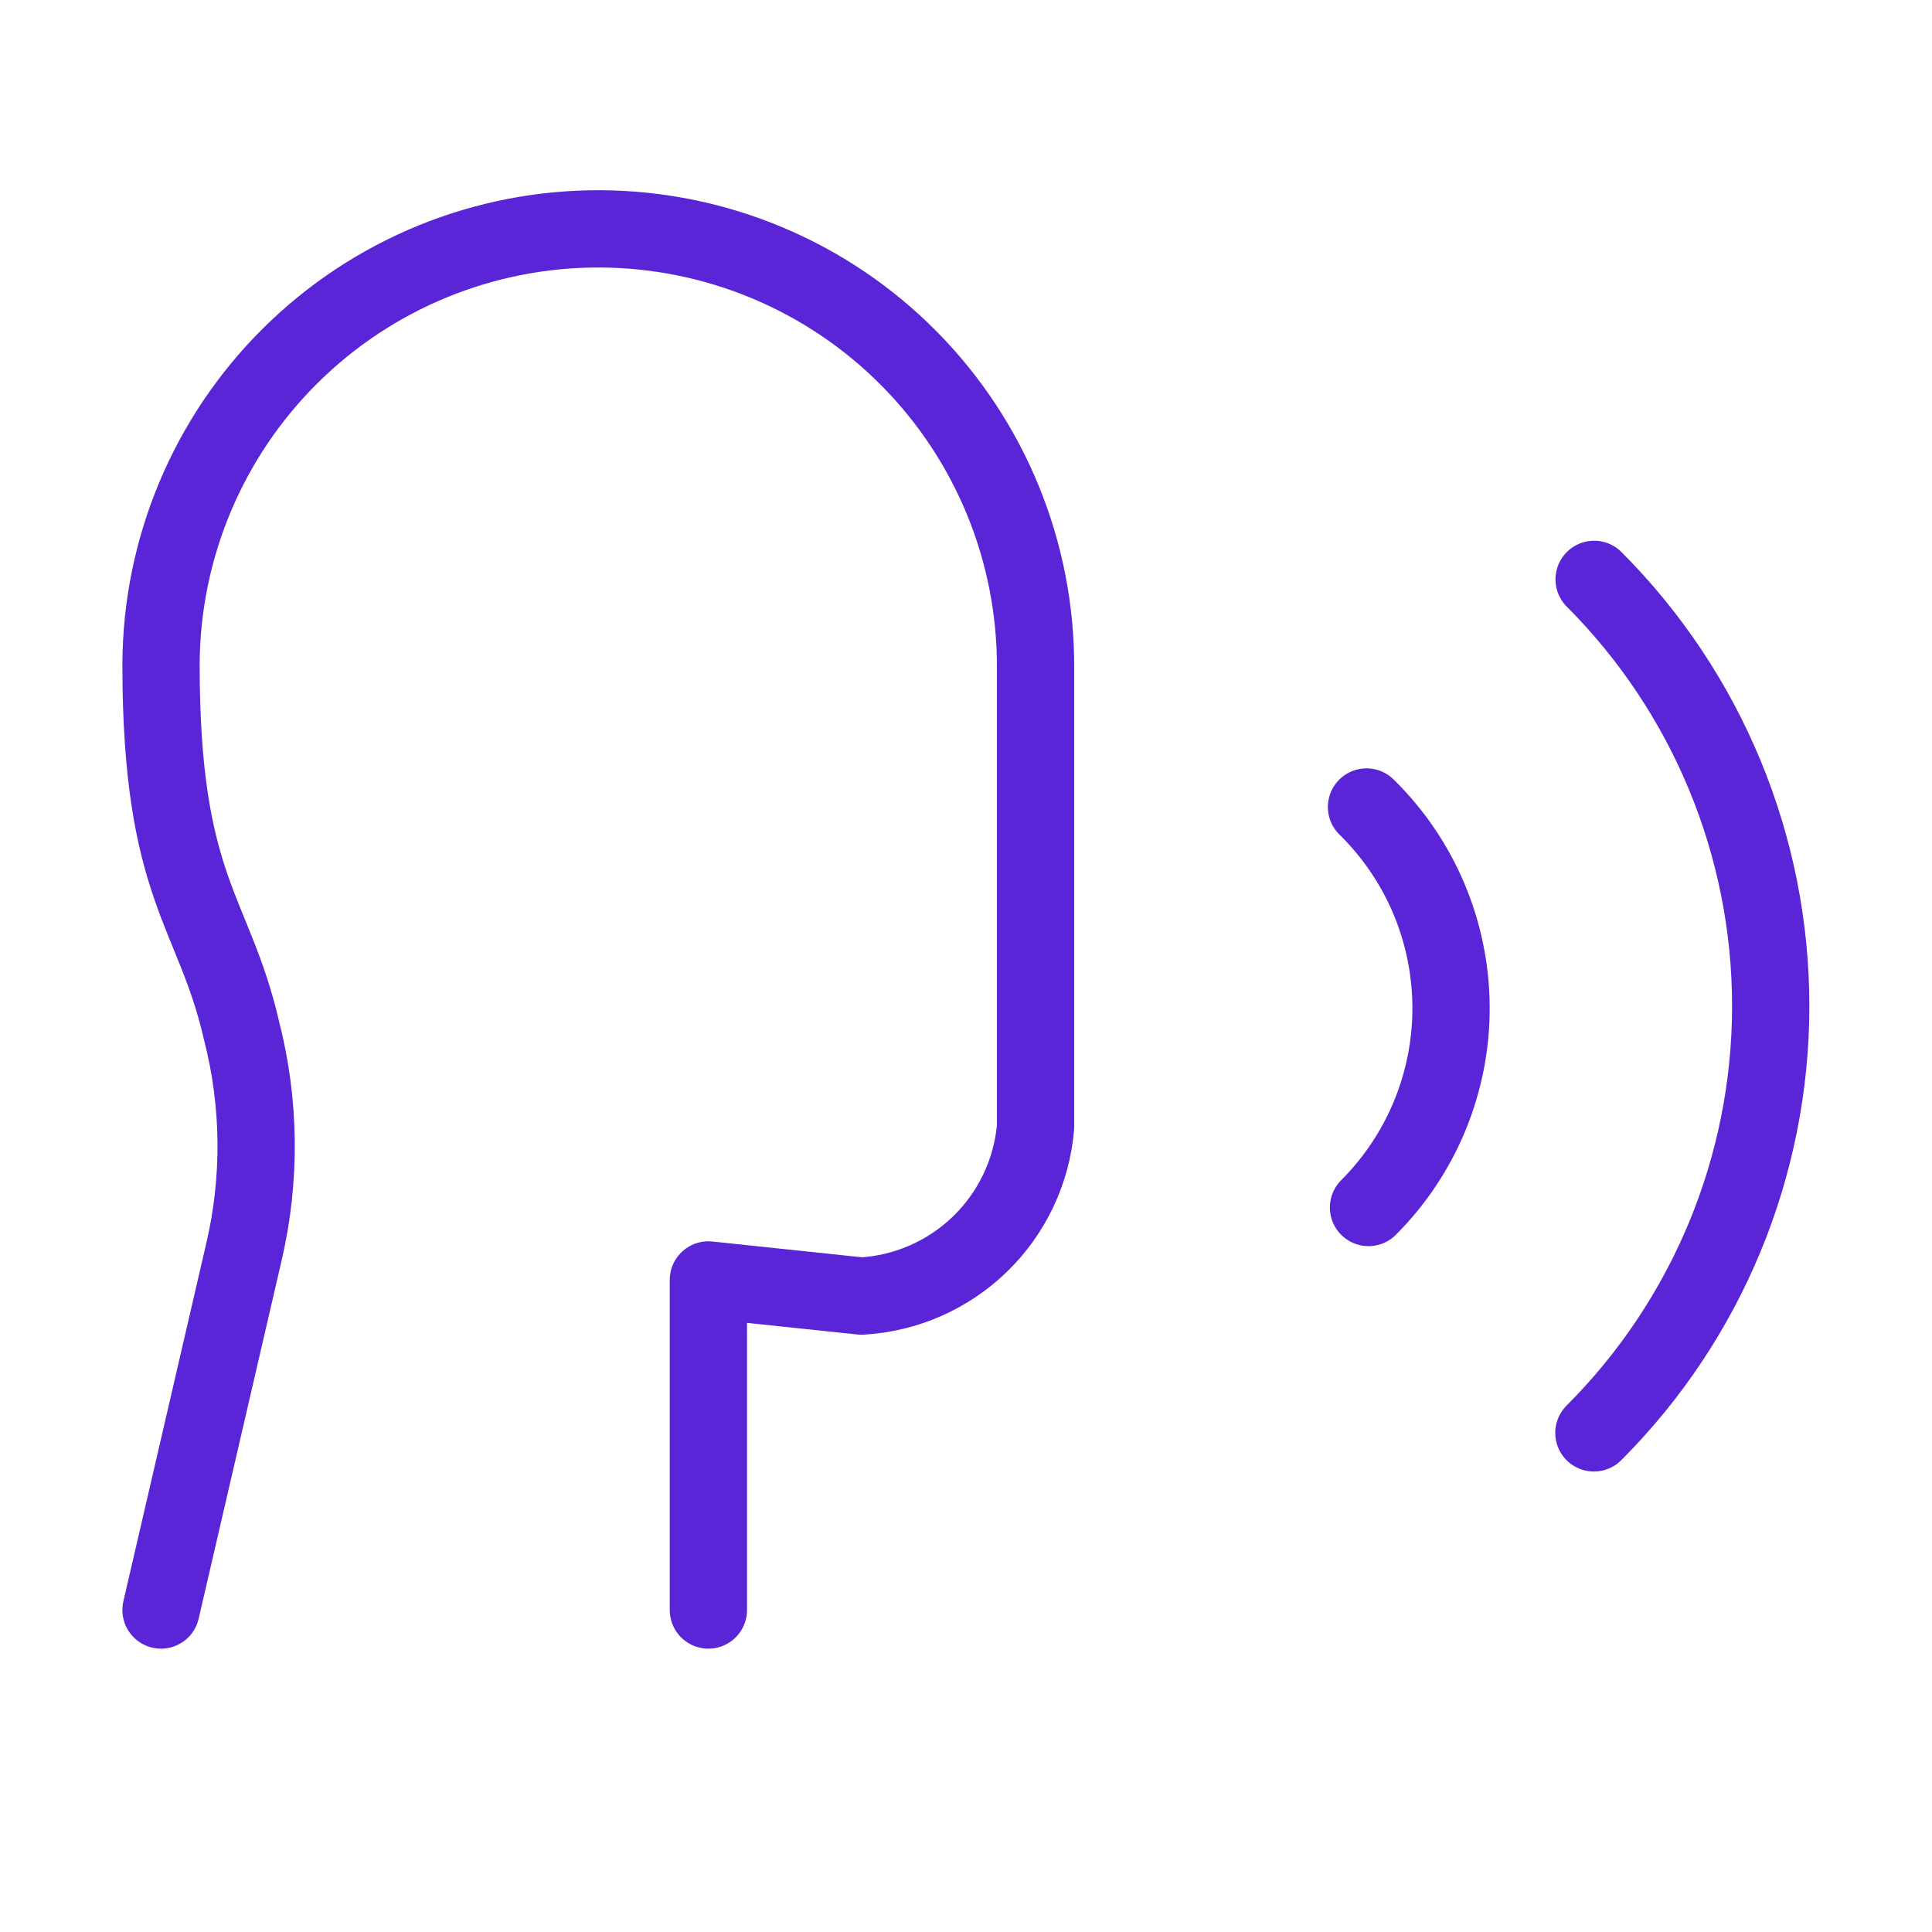 <svg width="50" height="50" viewBox="0 0 50 50" fill="none" xmlns="http://www.w3.org/2000/svg">
<path d="M18.333 41.667V33.125L22.291 33.542C23.444 33.478 24.534 33 25.363 32.196C26.191 31.392 26.701 30.317 26.8 29.167V17.292C26.814 14.29 25.635 11.406 23.522 9.274C21.41 7.142 18.537 5.937 15.535 5.923C12.534 5.909 9.65 7.088 7.518 9.201C5.386 11.313 4.18 14.186 4.167 17.188C4.167 23.021 5.533 23.55 6.25 26.667C6.734 28.549 6.755 30.52 6.31 32.413L4.167 41.667" stroke="#5A25D7" stroke-width="2" stroke-linecap="round" stroke-linejoin="round"/>
<path d="M41.25 37.083C44.179 34.154 45.825 30.182 45.826 26.04C45.827 21.898 44.183 17.925 41.256 14.994" stroke="#5A25D7" stroke-width="2" stroke-linecap="round" stroke-linejoin="round"/>
<path d="M35.417 31.25C36.098 30.569 36.638 29.759 37.005 28.867C37.371 27.976 37.558 27.021 37.553 26.057C37.548 25.093 37.352 24.14 36.977 23.252C36.601 22.364 36.053 21.56 35.365 20.885" stroke="#5A25D7" stroke-width="2" stroke-linecap="round" stroke-linejoin="round"/>
</svg>
